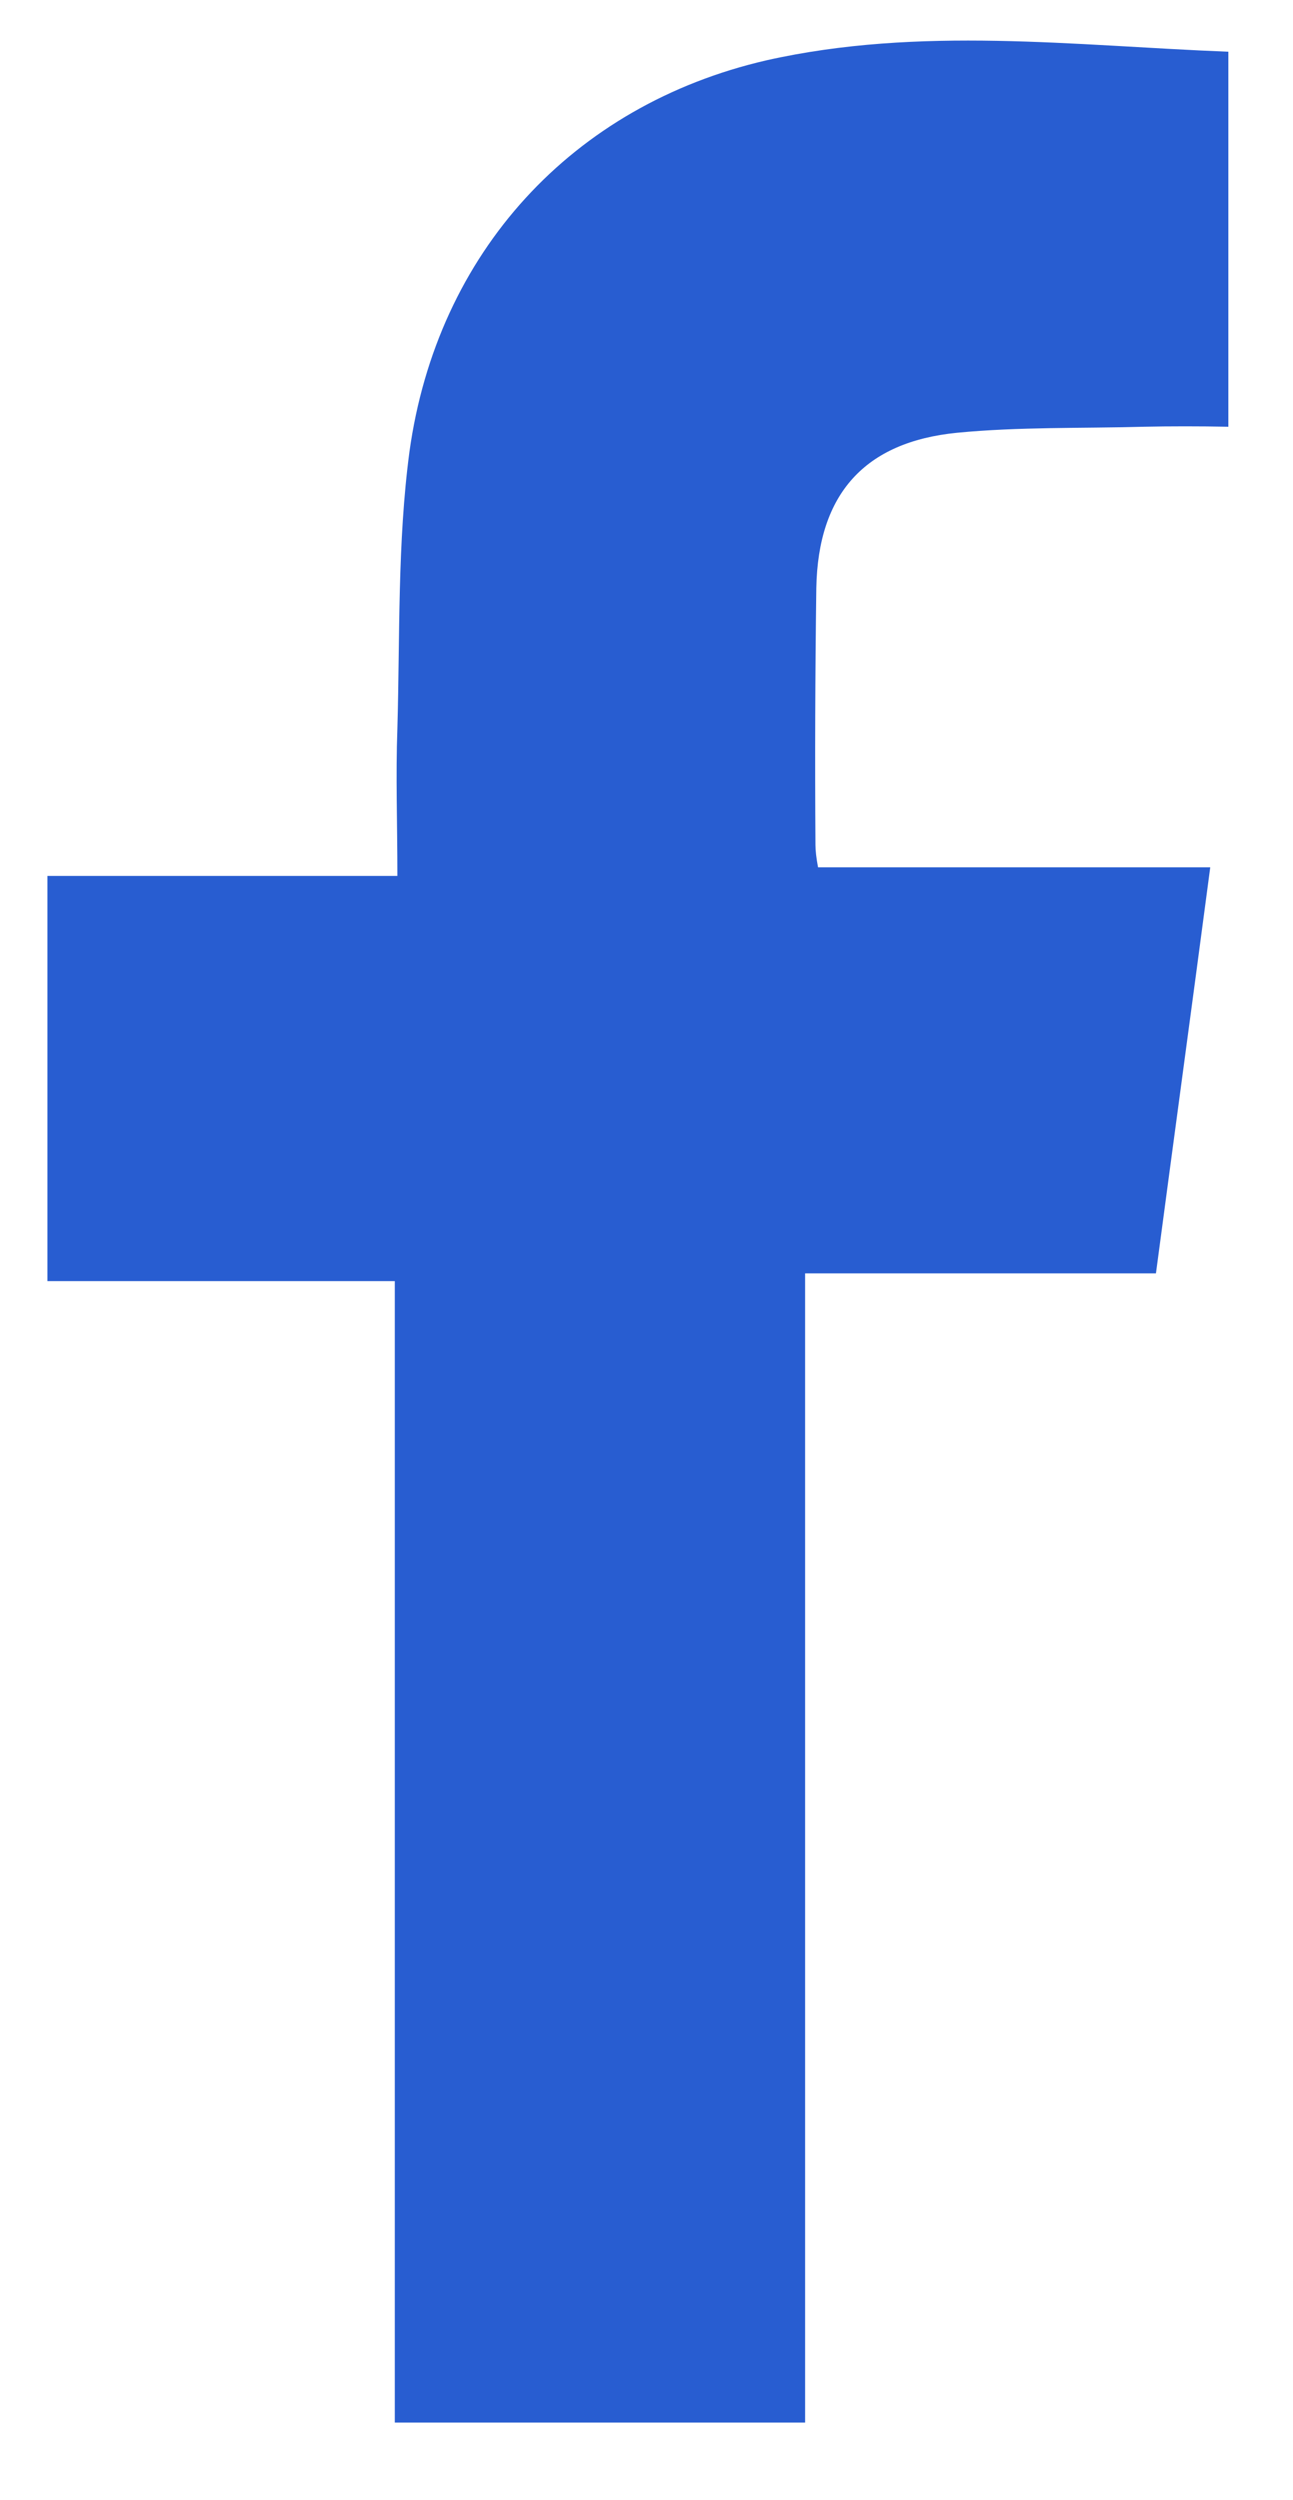 <?xml version="1.0" encoding="UTF-8"?>
<svg xmlns="http://www.w3.org/2000/svg" version="1.2" viewBox="0 0 15 29" width="15" height="29">
  <style>
		.s0 { fill: #285dd1 } 
	</style>
  <path id="&lt;Path&gt;" class="s0" d="m9.34 17.85q0-1.54 0-3.08 2.02 0 4.07 0c0.21-1.58 0.42-3.12 0.63-4.71q-2.27 0-4.55 0-0.03-0.16-0.03-0.26-0.01-1.49 0.01-2.98 0.03-1.64 1.63-1.8c0.72-0.07 1.44-0.05 2.16-0.07q0.48-0.01 0.99 0c0-1.45 0-2.88 0-4.35-1.79-0.07-3.58-0.3-5.36 0.1-2.25 0.52-3.82 2.23-4.14 4.54-0.14 1.05-0.11 2.14-0.14 3.21-0.02 0.55 0 1.1 0 1.71q-2.04 0-4.06 0c0 1.58 0 3.11 0 4.7q1.99 0 4.03 0 0 1.5 0 2.99 0 5.14 0 10.25h4.76q0-5.13 0-10.25z"></path>
</svg>

